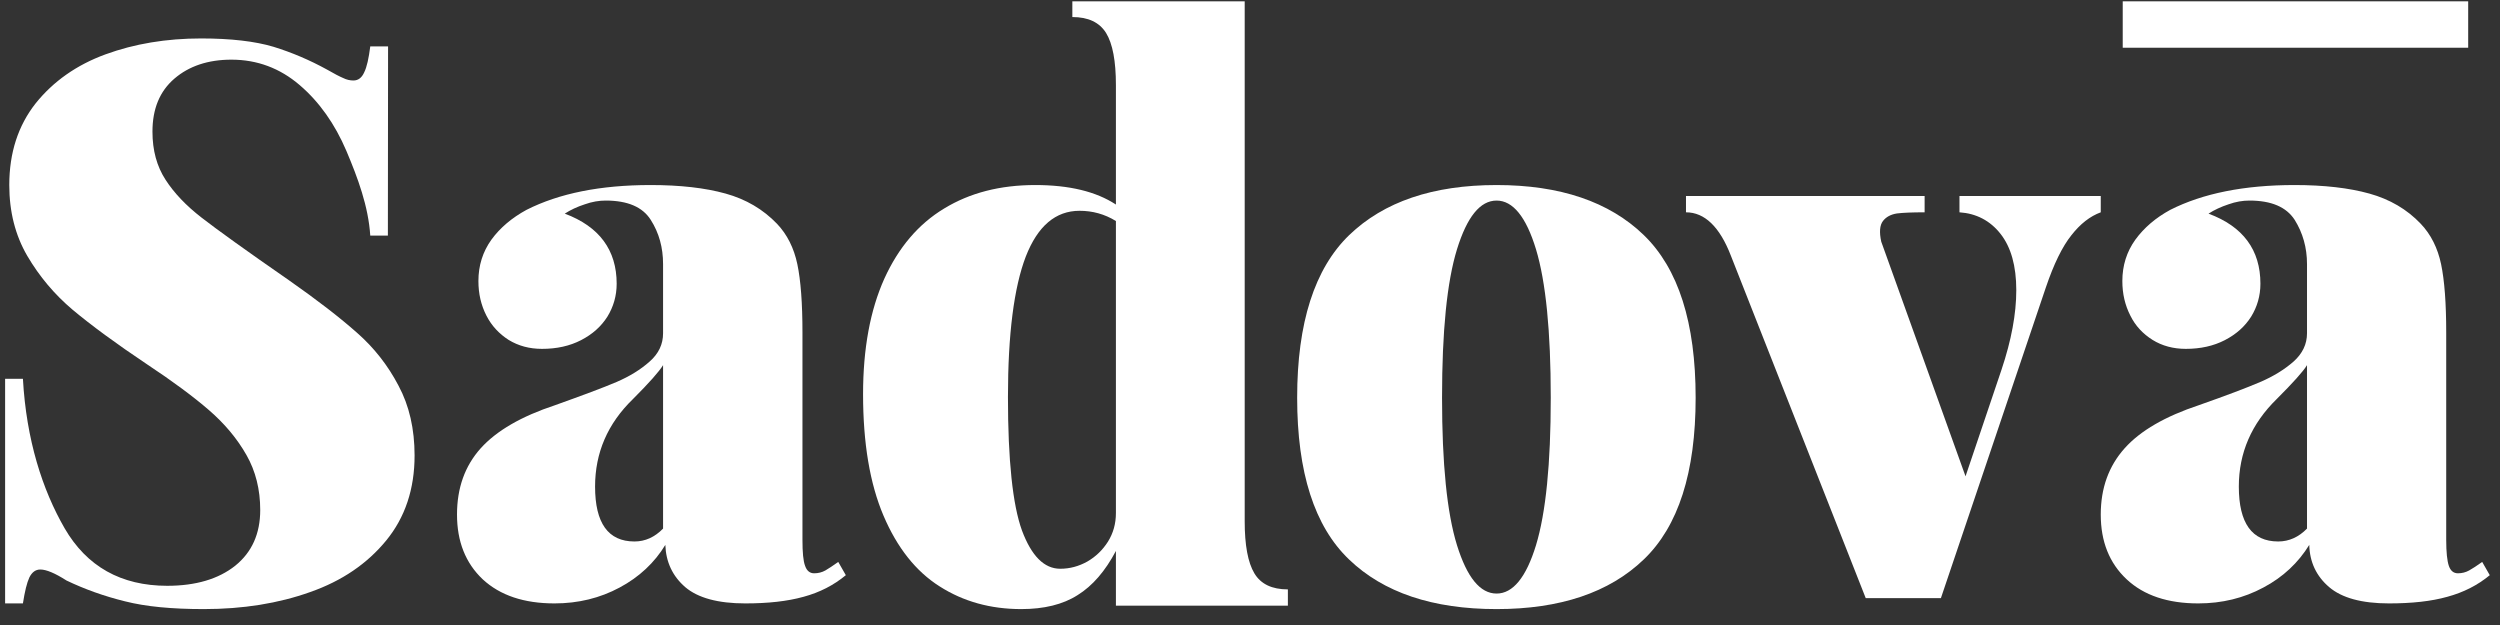 <svg xmlns="http://www.w3.org/2000/svg" viewBox="0 0 132 33" width="132" height="33">
	<rect x="0" y="0" width="132" height="33" fill="#333333" stroke="none"/>
	<style>
		tspan { white-space:pre }
		.shp0 { fill: #ffffff }
	</style>
	<path class="shp0" d="M3.41 27.89C4.58 29.91 6.39 30.93 8.83 30.93C10.34 30.93 11.54 30.57 12.42 29.87C13.3 29.16 13.74 28.18 13.74 26.93C13.74 25.85 13.5 24.88 13.01 24.02C12.52 23.16 11.87 22.38 11.04 21.66C10.22 20.95 9.13 20.14 7.77 19.24C6.11 18.13 4.81 17.17 3.84 16.36C2.88 15.55 2.08 14.6 1.44 13.51C0.81 12.43 0.49 11.18 0.49 9.77C0.49 8.06 0.96 6.63 1.88 5.46C2.81 4.3 4.04 3.43 5.57 2.87C7.1 2.31 8.79 2.03 10.62 2.03C12.19 2.03 13.47 2.18 14.44 2.47C15.41 2.77 16.35 3.17 17.26 3.67C17.64 3.89 17.93 4.04 18.12 4.12C18.3 4.21 18.48 4.25 18.66 4.25C18.91 4.25 19.1 4.11 19.23 3.82C19.37 3.54 19.47 3.08 19.55 2.45L20.49 2.45L20.48 12.44L19.55 12.44C19.45 10.89 18.89 9.39 18.29 7.97C17.68 6.54 16.86 5.38 15.82 4.49C14.78 3.6 13.58 3.15 12.22 3.15C10.98 3.15 9.98 3.49 9.21 4.15C8.43 4.82 8.05 5.75 8.05 6.95C8.05 7.94 8.28 8.78 8.74 9.49C9.19 10.19 9.83 10.86 10.63 11.48C11.44 12.11 12.98 13.22 15.26 14.8C16.76 15.85 17.96 16.78 18.85 17.57C19.75 18.36 20.48 19.29 21.04 20.36C21.61 21.42 21.89 22.65 21.89 24.05C21.89 25.82 21.39 27.32 20.39 28.54C19.39 29.76 18.06 30.67 16.38 31.26C14.7 31.86 12.83 32.16 10.76 32.16C9.08 32.16 7.7 32.03 6.6 31.75C5.5 31.48 4.47 31.11 3.51 30.65C2.9 30.26 2.44 30.07 2.13 30.07C1.88 30.07 1.69 30.21 1.55 30.49C1.42 30.77 1.31 31.22 1.21 31.86L0.27 31.86L0.27 20L1.21 20C1.39 23.23 2.24 25.86 3.41 27.89Z" />
	<path fill-rule="evenodd" class="shp0" d="M34.36 11.61C33.93 10.93 33.14 10.59 31.98 10.59C31.63 10.59 31.26 10.65 30.87 10.79C30.47 10.92 30.13 11.08 29.82 11.28C31.64 11.96 32.56 13.2 32.56 14.98C32.56 15.62 32.39 16.2 32.07 16.72C31.74 17.24 31.28 17.65 30.68 17.96C30.08 18.27 29.39 18.42 28.62 18.42C27.95 18.42 27.37 18.26 26.86 17.95C26.36 17.63 25.96 17.21 25.68 16.66C25.4 16.11 25.26 15.51 25.26 14.84C25.26 14.02 25.49 13.29 25.95 12.65C26.41 12.02 27.03 11.5 27.8 11.08C29.52 10.21 31.7 9.77 34.35 9.77C35.91 9.77 37.23 9.92 38.31 10.22C39.39 10.52 40.29 11.05 41.03 11.82C41.56 12.38 41.92 13.09 42.1 13.95C42.28 14.81 42.37 16.01 42.37 17.56L42.37 28.51C42.37 29.16 42.41 29.62 42.51 29.88C42.6 30.14 42.76 30.27 42.99 30.27C43.2 30.27 43.4 30.22 43.58 30.12C43.75 30.02 43.98 29.87 44.26 29.67L44.66 30.37C44.02 30.9 43.28 31.28 42.43 31.51C41.57 31.75 40.55 31.86 39.35 31.86C37.91 31.86 36.85 31.57 36.18 31C35.51 30.42 35.16 29.67 35.13 28.77C34.56 29.71 33.75 30.47 32.72 31.02C31.68 31.58 30.53 31.86 29.28 31.86C27.67 31.86 26.41 31.44 25.49 30.59C24.58 29.73 24.13 28.59 24.13 27.17C24.13 25.77 24.54 24.61 25.38 23.67C26.22 22.74 27.53 21.98 29.32 21.39C30.77 20.87 31.85 20.47 32.55 20.17C33.25 19.87 33.83 19.51 34.3 19.09C34.78 18.67 35.01 18.17 35.01 17.6L35.01 13.94C35.01 13.08 34.8 12.3 34.36 11.61ZM33.42 21.07C32.08 22.37 31.42 23.91 31.42 25.69C31.42 27.62 32.11 28.59 33.5 28.59C34.07 28.59 34.57 28.36 35.01 27.91L35.01 19.28C34.81 19.61 34.28 20.21 33.42 21.07Z" />
	<path fill-rule="evenodd" class="shp0" d="M66.23 30.27C66.57 30.84 67.16 31.12 68 31.12L68 31.98L58.92 31.98L58.92 29.09C58.36 30.15 57.69 30.93 56.9 31.42C56.12 31.92 55.12 32.16 53.92 32.16C52.3 32.16 50.86 31.76 49.61 30.96C48.36 30.17 47.37 28.92 46.65 27.23C45.93 25.54 45.57 23.4 45.57 20.81C45.57 18.4 45.95 16.37 46.69 14.72C47.44 13.07 48.49 11.83 49.85 11.01C51.21 10.18 52.81 9.77 54.66 9.77C56.45 9.77 57.87 10.11 58.92 10.8L58.92 4.49C58.92 3.23 58.75 2.31 58.4 1.74C58.05 1.18 57.46 0.9 56.62 0.9L56.62 0.07L65.72 0.07L65.72 27.52C65.72 28.79 65.89 29.7 66.23 30.27ZM57 11.13C55.74 11.13 54.79 11.93 54.16 13.55C53.54 15.17 53.22 17.64 53.22 20.96C53.22 24.31 53.47 26.66 53.96 28.01C54.46 29.35 55.13 30.03 55.98 30.03C56.49 30.03 56.96 29.9 57.41 29.65C57.86 29.39 58.22 29.04 58.5 28.6C58.78 28.15 58.92 27.65 58.92 27.09L58.92 11.67C58.32 11.3 57.68 11.13 57 11.13Z" />
	<path fill-rule="evenodd" class="shp0" d="M86.79 12.41C88.62 14.18 89.53 17.04 89.53 21C89.53 24.94 88.62 27.79 86.79 29.54C84.97 31.29 82.37 32.16 79.02 32.16C75.65 32.16 73.05 31.29 71.23 29.54C69.4 27.79 68.49 24.94 68.49 21C68.49 17.04 69.41 14.18 71.24 12.41C73.07 10.65 75.66 9.77 79.02 9.77C82.37 9.77 84.97 10.65 86.79 12.41ZM76.93 13.16C76.4 14.88 76.14 17.49 76.14 21C76.14 24.49 76.4 27.08 76.93 28.79C77.46 30.49 78.15 31.34 79.02 31.34C79.88 31.34 80.58 30.49 81.1 28.79C81.62 27.08 81.88 24.49 81.88 21C81.88 17.49 81.62 14.88 81.1 13.16C80.58 11.45 79.88 10.59 79.02 10.59C78.15 10.59 77.46 11.45 76.93 13.16Z" />
	<path class="shp0" d="M110.92 10.35L110.92 11.21C110.35 11.42 109.84 11.82 109.37 12.42C108.89 13.02 108.44 13.94 108.02 15.18L102.48 31.58L98.51 31.58L91.39 13.5C90.8 11.97 90 11.21 89.02 11.21L89.02 10.35L101.62 10.35L101.62 11.21C100.97 11.21 100.48 11.23 100.16 11.27C99.83 11.32 99.58 11.46 99.42 11.67C99.25 11.89 99.22 12.26 99.33 12.76L103.78 25.15L105.68 19.52C106.2 17.97 106.46 16.57 106.46 15.32C106.46 14.04 106.18 13.05 105.63 12.35C105.08 11.65 104.35 11.27 103.46 11.21L103.46 10.35L110.92 10.35L110.92 10.35Z" />
	<path fill-rule="evenodd" class="shp0" d="M131.46 30.37C130.82 30.9 130.07 31.28 129.22 31.51C128.37 31.75 127.34 31.86 126.14 31.86C124.7 31.86 123.65 31.57 122.98 31C122.3 30.42 121.95 29.67 121.93 28.77C121.35 29.71 120.55 30.47 119.51 31.02C118.47 31.58 117.32 31.86 116.07 31.86C114.46 31.86 113.2 31.44 112.29 30.59C111.37 29.73 110.92 28.59 110.92 27.17C110.92 25.77 111.34 24.61 112.18 23.67C113.01 22.74 114.33 21.98 116.11 21.39C117.56 20.88 118.64 20.47 119.34 20.17C120.04 19.87 120.62 19.51 121.1 19.09C121.57 18.67 121.81 18.17 121.81 17.6L121.81 13.94C121.81 13.08 121.59 12.3 121.16 11.61C120.72 10.93 119.93 10.59 118.77 10.59C118.42 10.59 118.05 10.65 117.66 10.79C117.27 10.92 116.92 11.08 116.61 11.28C118.44 11.96 119.35 13.2 119.35 14.98C119.35 15.62 119.18 16.2 118.86 16.72C118.53 17.24 118.07 17.65 117.47 17.96C116.87 18.27 116.18 18.42 115.41 18.42C114.75 18.42 114.16 18.26 113.66 17.95C113.15 17.63 112.75 17.21 112.48 16.66C112.2 16.11 112.06 15.51 112.06 14.84C112.06 14.02 112.29 13.29 112.75 12.65C113.21 12.02 113.82 11.5 114.59 11.08C116.31 10.21 118.5 9.77 121.15 9.77C122.7 9.77 124.02 9.92 125.1 10.22C126.18 10.52 127.09 11.05 127.82 11.82C128.35 12.38 128.71 13.09 128.89 13.95C129.07 14.81 129.16 16.01 129.16 17.56L129.16 28.51C129.16 29.16 129.21 29.62 129.3 29.88C129.39 30.14 129.55 30.27 129.78 30.27C129.99 30.27 130.19 30.22 130.37 30.12C130.55 30.02 130.78 29.87 131.06 29.67L131.46 30.37ZM121.81 27.91L121.81 19.28C121.61 19.61 121.07 20.21 120.21 21.07C118.88 22.37 118.21 23.91 118.21 25.69C118.21 27.62 118.9 28.59 120.29 28.59C120.86 28.59 121.37 28.36 121.81 27.91Z" />
	<path class="shp0" d="M112.08 0.07L130.32 0.07L130.32 2.52L112.08 2.52L112.08 0.07Z" />
</svg>